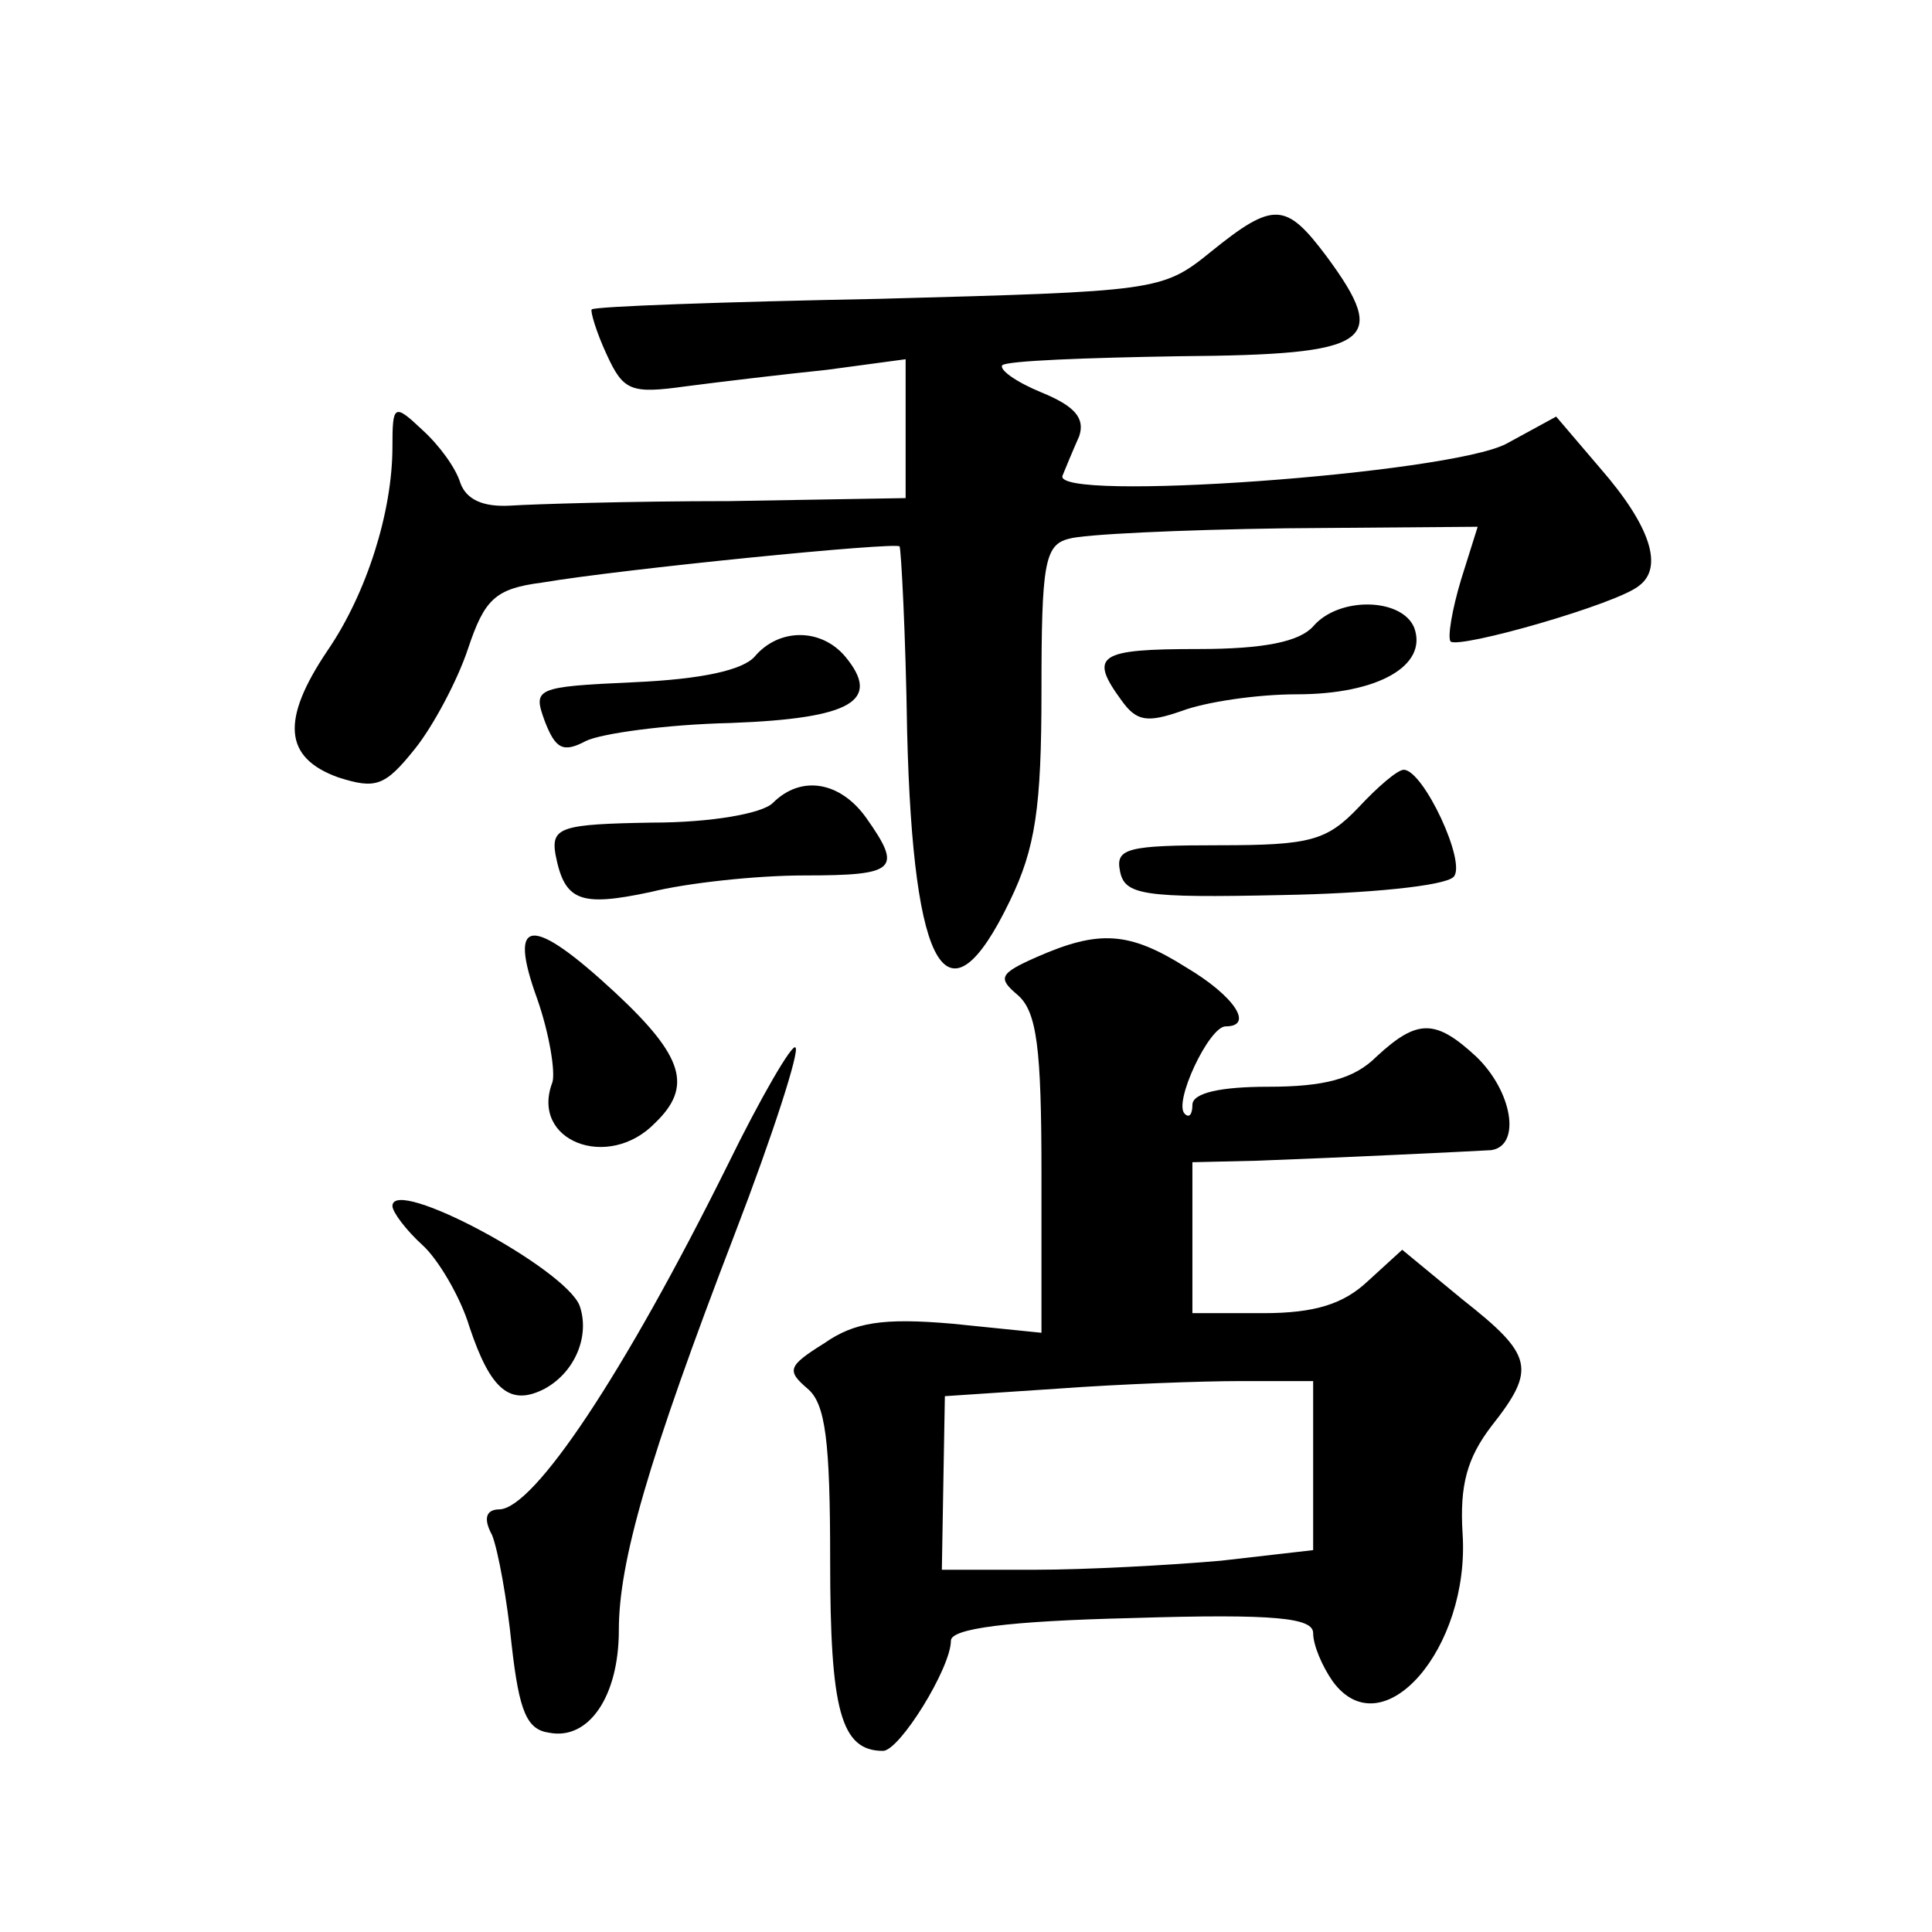 <?xml version="1.0" standalone="no"?>
<!DOCTYPE svg PUBLIC "-//W3C//DTD SVG 20010904//EN"
 "http://www.w3.org/TR/2001/REC-SVG-20010904/DTD/svg10.dtd">
<svg version="1.0" xmlns="http://www.w3.org/2000/svg"
 width="128pt" height="128pt" viewBox="0 0 128 128"
 preserveAspectRatio="xMidYMid meet">
<g transform="translate(0,128) scale(0.1,-0.1)"
fill="#0" stroke="none">
<path d="M802 1113 c-32 -26 -36 -26 -220 -31 -103 -2 -188 -5 -190 -7 -1 -1 3
-15 10 -30 11 -24 16 -26 52 -21 23 3 65 8 94 11 l52 7 0 -46 0 -46 -117 -2 c-65
0 -130 -2 -145 -3 -18 -1 -29 4 -33 15 -3 10 -14 25 -25 35 -19 18 -20 17 -20 -11
0 -43 -17 -97 -43 -135 -31 -46 -29 -71 7 -84 25 -8 31 -6 51 19 12 15 28 45 35
66 11 33 18 40 49 44 53 9 234 27 237 24 1 -2 4 -57 5 -123 4 -161 27 -197 68 -112
17 35 21 62 21 139 0 84 2 97 18 101 9 3 74 6 144 7 l127 1 -11 -35 c-6 -20 -9
-38 -7 -41 6 -5 111 25 125 37 16 12 8 39 -26 78 l-29 34 -33 -18 c-38 -20 -302
-39 -294 -21 2 5 7 17 11 26 4 12 -3 20 -25 29 -17 7 -28 15 -26 18 3 3 56 5 118
6 127 1 139 9 97 66 -27 36 -35 37 -77 3z M870 865 c-9 -10 -32 -15 -76 -15 -66
0 -73 -4 -51 -34 10 -14 17 -15 40 -7 16 6 50 11 76 11 54 0 87 19 78 44 -8 20
-50 21 -67 1z M500 845 c-8 -9 -35 -15 -80 -17 -66 -3 -67 -4 -59 -26 7 -18 12
-21 27 -13 10 5 53 11 96 12 81 3 100 15 76 44 -16 19 -44 19 -60 0z M900 745 c-21
-22 -32 -25 -92 -25 -61 0 -69 -2 -66 -17 3 -16 15 -18 107 -16 57 1 108 6 114
12 9 9 -20 71 -33 71 -4 0 -17 -11 -30 -25z M512 748 c-7 -7 -41 -13 -80 -13 -60
-1 -67 -3 -64 -21 6 -31 16 -35 63 -25 24 6 70 11 102 11 61 0 65 4 41 38 -17 24
-43 29 -62 10z M356 618 c8 -23 12 -48 10 -55 -15 -39 37 -59 68 -27 25 24 19 44
-26 86 -56 52 -72 51 -52 -4z M687 646 c-25 -11 -26 -14 -13 -25 13 -11 16 -35
16 -119 l0 -105 -59 6 c-46 4 -65 1 -85 -13 -24 -15 -25 -18 -11 -30 12 -10 15
-35 15 -114 0 -99 7 -126 35 -126 11 0 45 55 45 73 0 8 37 13 120 15 96 3 120 0
120 -10 0 -8 6 -22 13 -32 33 -45 91 22 86 98 -2 32 3 50 19 71 30 38 28 47 -19
84 l-40 33 -23 -21 c-16 -15 -35 -21 -69 -21 l-47 0 0 50 0 50 43 1 c54 2 138 6
155 7 20 3 14 39 -10 62 -27 25 -39 25 -66 0 -15 -15 -35 -20 -72 -20 -31 0 -50
-4 -50 -12 0 -6 -2 -9 -5 -6 -8 7 16 58 27 58 19 0 6 20 -26 39 -38 24 -58 25 -99
7z m183 -337 l0 -56 -61 -7 c-34 -3 -90 -6 -123 -6 l-62 0 1 58 1 57 75 5 c41 3
95 5 121 5 l48 0 0 -56z M482 508 c-69 -139 -128 -227 -151 -228 -9 0 -11 -6 -5
-17 4 -10 10 -43 13 -73 5 -44 10 -56 25 -58 26 -5 46 24 46 68 0 45 19 112 77
263 25 65 43 121 40 123 -2 3 -23 -33 -45 -78z M260 481 c0 -4 9 -16 20 -26 10
-9 25 -34 31 -54 14 -42 27 -53 50 -41 20 11 30 35 23 55 -10 25 -124 86 -124 66z"/>
</g>
</svg>
